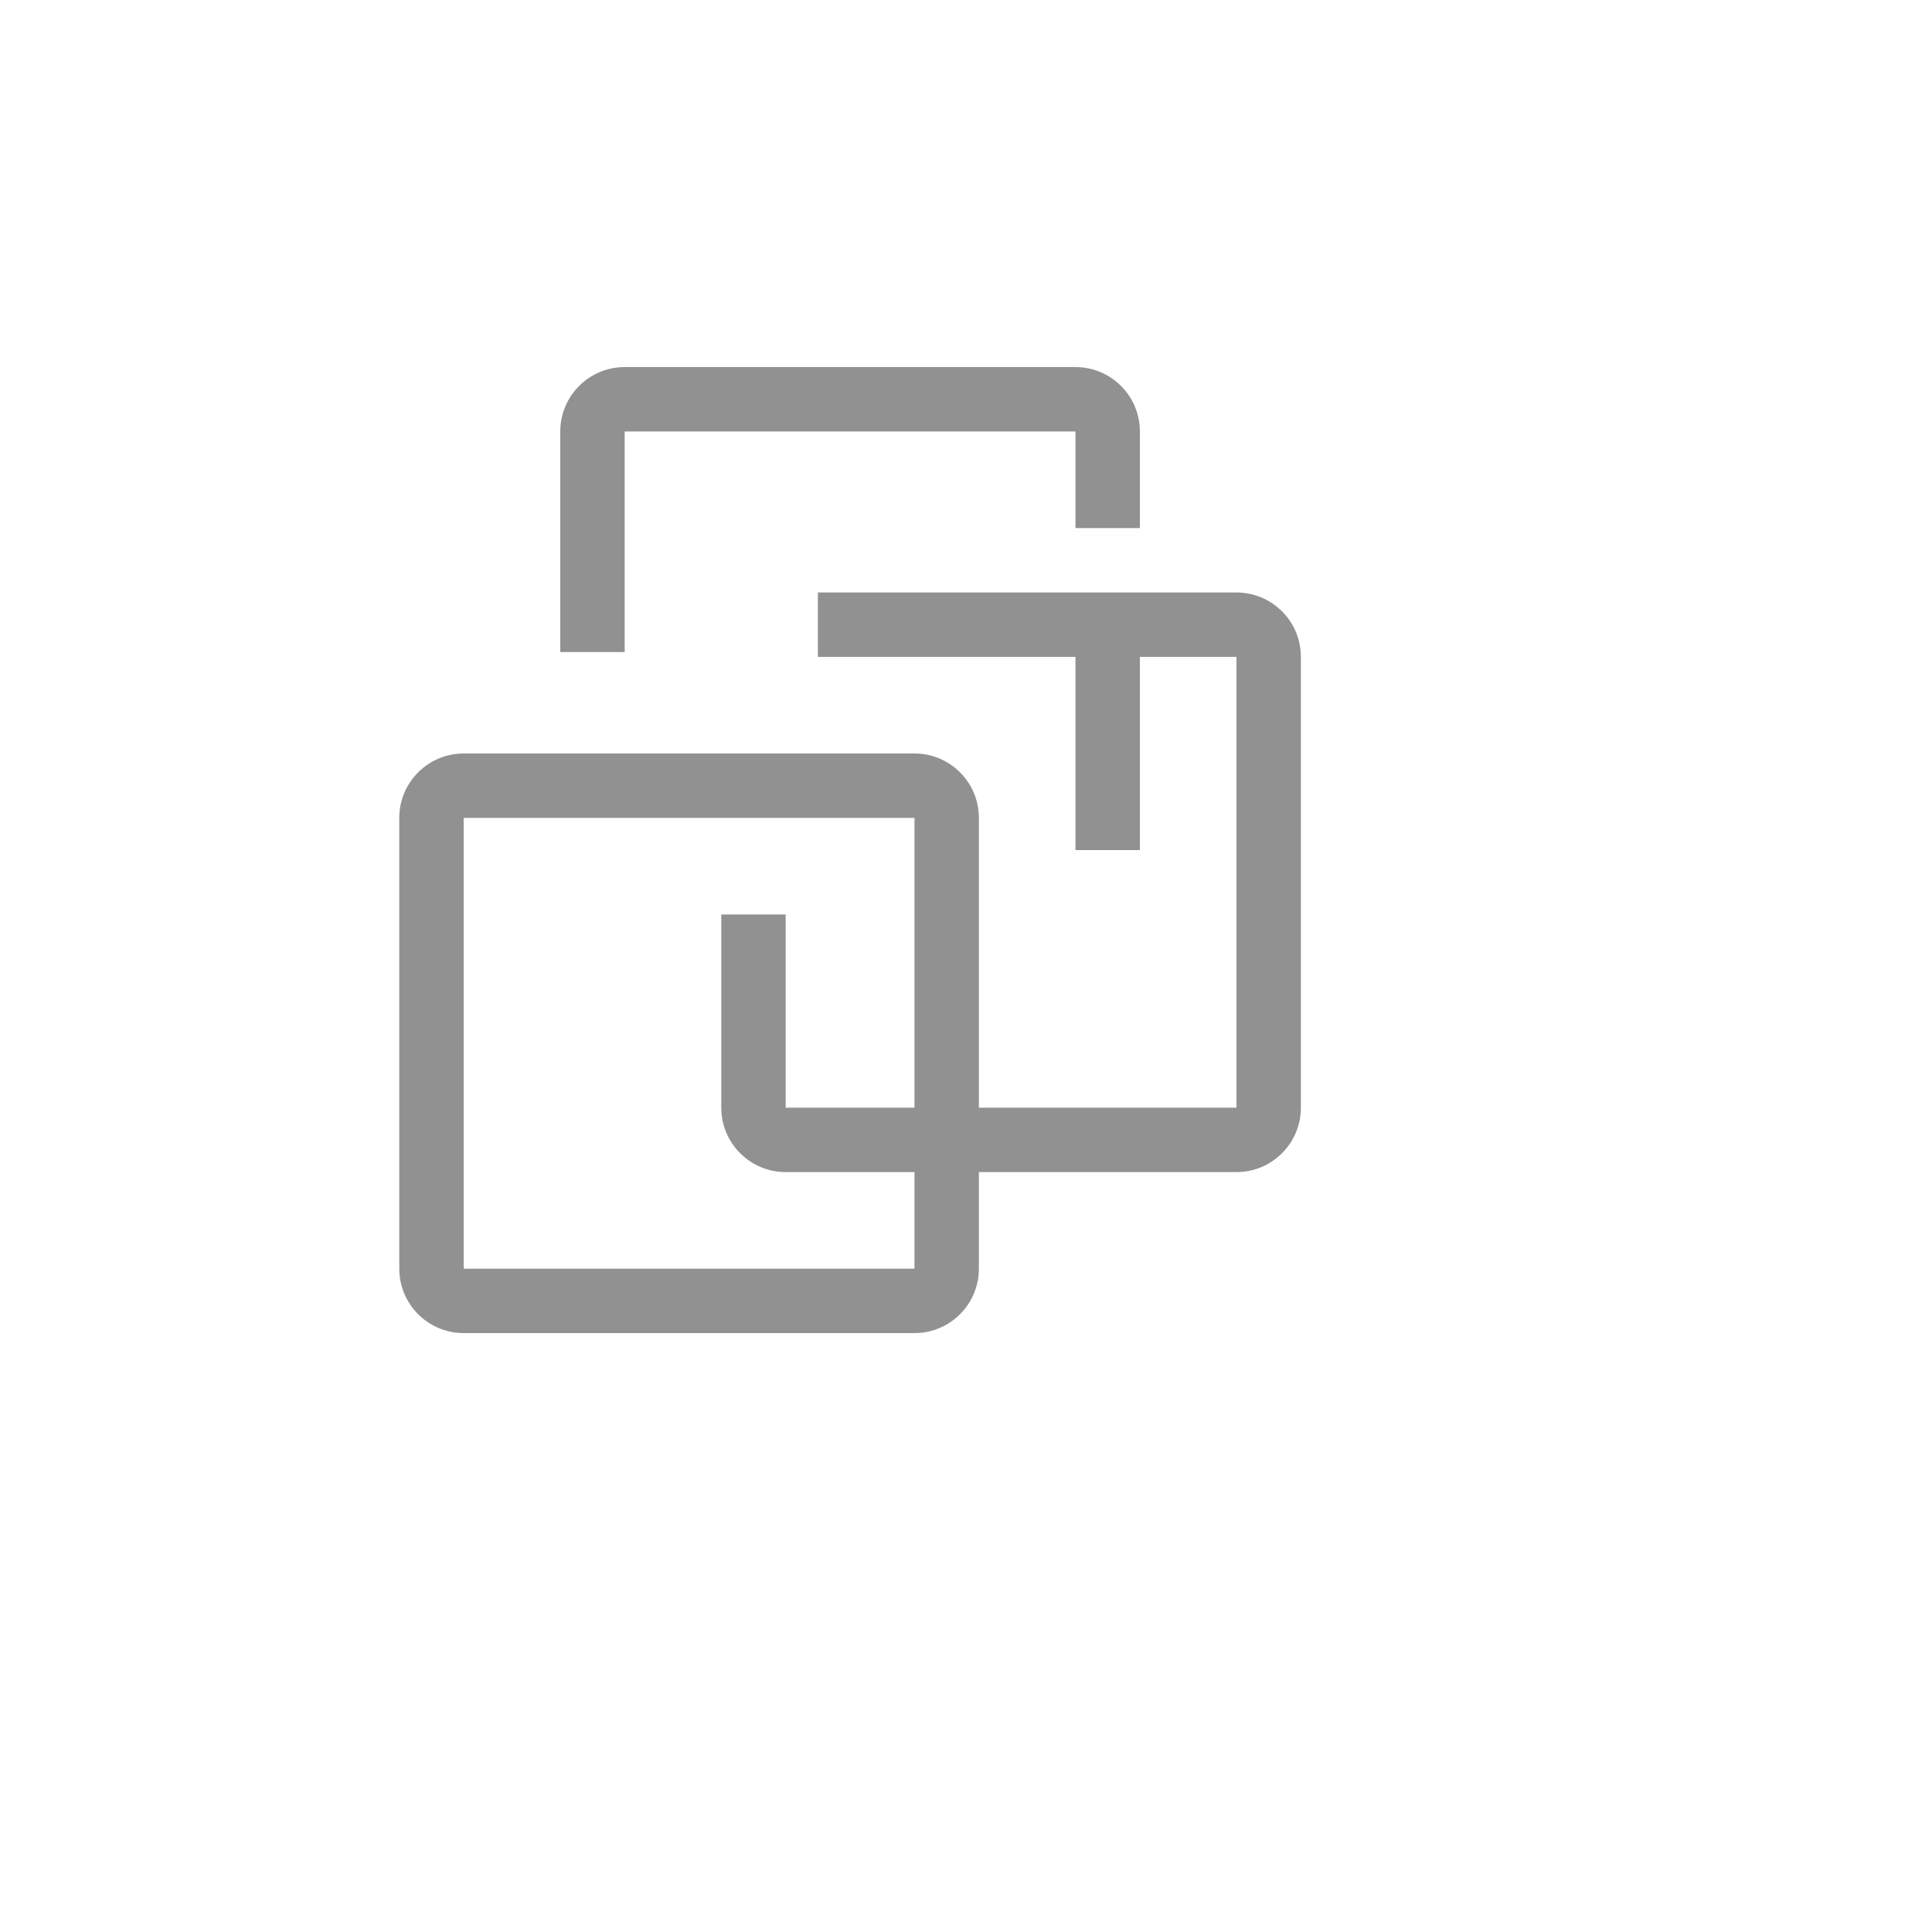 <svg xmlns="http://www.w3.org/2000/svg" version="1.1" xmlns:xlink="http://www.w3.org/1999/xlink" width="100%" height="100%" id="svgWorkerArea" viewBox="-25 -25 625 625" xmlns:idraw="https://idraw.muisca.co" style="background: white;"><defs id="defsdoc"><pattern id="patternBool" x="0" y="0" width="10" height="10" patternUnits="userSpaceOnUse" patternTransform="rotate(35)"><circle cx="5" cy="5" r="4" style="stroke: none;fill: #ff000070;"></circle></pattern></defs><g id="fileImp-298597609" class="cosito"><path id="pathImp-953436732" fill="#91919144" class="grouped" d="M177.083 114.583C177.083 114.583 322.917 114.583 322.917 114.583 322.917 114.583 322.917 145.833 322.917 145.833 322.917 145.833 343.75 145.833 343.75 145.833 343.75 145.833 343.75 114.583 343.75 114.583 343.75 103.077 334.423 93.75 322.917 93.75 322.917 93.75 177.083 93.75 177.083 93.75 165.577 93.75 156.25 103.077 156.25 114.583 156.25 114.583 156.25 185.938 156.25 185.938 156.25 185.938 177.083 185.938 177.083 185.938 177.083 185.938 177.083 114.583 177.083 114.583"></path><path id="pathImp-545892815" fill="#91919144" class="grouped" d="M375 166.667C375 166.667 239.583 166.667 239.583 166.667 239.583 166.667 239.583 187.5 239.583 187.5 239.583 187.5 322.917 187.5 322.917 187.5 322.917 187.5 322.917 250 322.917 250 322.917 250 343.75 250 343.75 250 343.75 250 343.75 187.5 343.75 187.5 343.75 187.5 375 187.5 375 187.5 375 187.5 375 333.333 375 333.333 375 333.333 291.667 333.333 291.667 333.333 291.667 333.333 291.667 239.583 291.667 239.583 291.667 228.077 282.34 218.75 270.833 218.75 270.833 218.75 125 218.75 125 218.75 113.494 218.75 104.167 228.077 104.167 239.583 104.167 239.583 104.167 385.417 104.167 385.417 104.167 396.923 113.494 406.25 125 406.25 125 406.25 270.833 406.25 270.833 406.25 282.34 406.25 291.667 396.923 291.667 385.417 291.667 385.417 291.667 354.167 291.667 354.167 291.667 354.167 375 354.167 375 354.167 386.506 354.167 395.833 344.84 395.833 333.333 395.833 333.333 395.833 187.5 395.833 187.5 395.833 175.994 386.506 166.667 375 166.667 375 166.667 375 166.667 375 166.667M125 385.417C125 385.417 125 239.583 125 239.583 125 239.583 270.833 239.583 270.833 239.583 270.833 239.583 270.833 333.333 270.833 333.333 270.833 333.333 229.167 333.333 229.167 333.333 229.167 333.333 229.167 270.833 229.167 270.833 229.167 270.833 208.333 270.833 208.333 270.833 208.333 270.833 208.333 333.333 208.333 333.333 208.333 344.84 217.66 354.167 229.167 354.167 229.167 354.167 270.833 354.167 270.833 354.167 270.833 354.167 270.833 385.417 270.833 385.417 270.833 385.417 125 385.417 125 385.417"></path><path id="rectImp-546964162" fill="#91919144" fill-opacity="0" class="grouped" d="M62.5 62.5C62.5 62.5 437.5 62.5 437.5 62.5 437.5 62.5 437.5 437.5 437.5 437.5 437.5 437.5 62.5 437.5 62.5 437.5 62.5 437.5 62.5 62.5 62.5 62.5 62.5 62.5 62.5 62.5 62.5 62.5"></path></g></svg>
